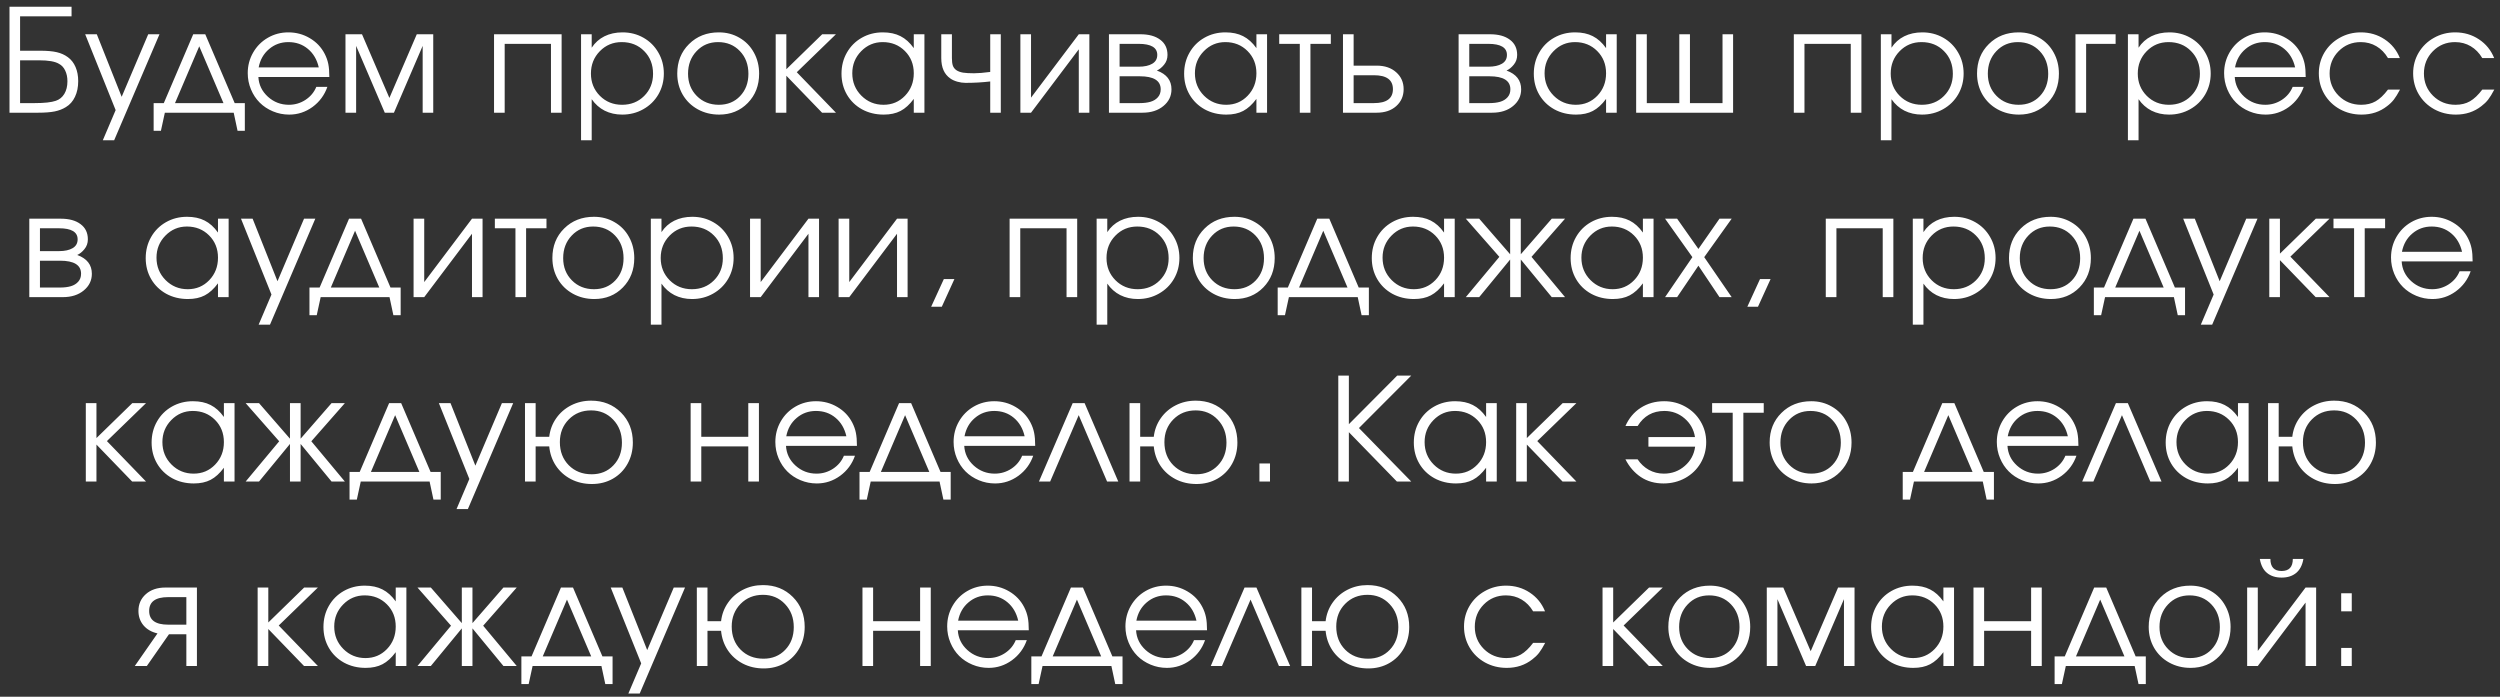 <?xml version="1.0" encoding="UTF-8"?> <svg xmlns="http://www.w3.org/2000/svg" width="244" height="68" viewBox="0 0 244 68" fill="none"><rect x="0" y="0" width="244" height="68" fill="#333333" stroke="none"/><path d="M1.96 5.887V10.063H3.388C4.327 10.063 5.013 9.988 5.446 9.838C5.801 9.719 6.079 9.494 6.28 9.161C6.48 8.828 6.581 8.418 6.581 7.931C6.581 7.534 6.508 7.186 6.362 6.885C6.221 6.584 6.018 6.365 5.754 6.229C5.38 6.001 4.737 5.887 3.826 5.887H1.96ZM1.96 1.594V4.95H3.908C4.591 4.95 5.136 4.998 5.542 5.094C5.952 5.189 6.312 5.351 6.622 5.579C6.95 5.816 7.2 6.137 7.374 6.543C7.547 6.944 7.633 7.402 7.633 7.917C7.633 8.5 7.529 9.011 7.319 9.448C7.114 9.886 6.818 10.221 6.43 10.453C6.116 10.649 5.749 10.79 5.33 10.877C4.915 10.959 4.384 11 3.737 11H0.927V0.657H6.984V1.594H1.96ZM10.036 13.687C10.036 13.687 10.453 12.707 11.287 10.747C11.287 10.747 10.296 8.279 8.313 3.344C8.313 3.344 8.692 3.344 9.448 3.344C9.448 3.344 10.257 5.379 11.875 9.448C11.875 9.448 12.739 7.413 14.466 3.344C14.466 3.344 14.833 3.344 15.566 3.344C15.566 3.344 14.092 6.791 11.143 13.687C11.143 13.687 10.774 13.687 10.036 13.687ZM22.809 11C22.809 11 20.569 11 16.089 11C16.089 11 15.962 11.588 15.706 12.764C15.706 12.764 15.469 12.764 14.995 12.764C14.995 12.764 14.995 11.864 14.995 10.063C14.995 10.063 15.326 10.063 15.987 10.063C15.987 10.063 16.944 7.824 18.858 3.344C18.858 3.344 19.25 3.344 20.034 3.344C20.034 3.344 20.991 5.584 22.905 10.063C22.905 10.063 23.235 10.063 23.896 10.063C23.896 10.063 23.896 10.963 23.896 12.764C23.896 12.764 23.659 12.764 23.185 12.764C23.185 12.764 23.06 12.176 22.809 11ZM21.811 10.063C21.811 10.063 21.022 8.215 19.446 4.52C19.446 4.52 18.657 6.368 17.08 10.063C17.08 10.063 18.657 10.063 21.811 10.063ZM32.143 7.514C32.143 7.514 29.835 7.514 25.218 7.514C25.259 8.27 25.569 8.913 26.148 9.441C26.727 9.965 27.41 10.227 28.199 10.227C28.782 10.227 29.32 10.068 29.812 9.749C30.304 9.425 30.658 9.002 30.872 8.478H31.952C31.669 9.284 31.186 9.938 30.503 10.44C29.819 10.936 29.06 11.185 28.226 11.185C27.67 11.185 27.142 11.08 26.64 10.87C26.139 10.661 25.708 10.376 25.348 10.016C24.988 9.656 24.703 9.225 24.494 8.724C24.284 8.222 24.179 7.694 24.179 7.138C24.179 6.409 24.355 5.739 24.706 5.128C25.057 4.517 25.535 4.036 26.141 3.686C26.747 3.335 27.415 3.159 28.144 3.159C28.901 3.159 29.596 3.346 30.229 3.72C30.867 4.093 31.353 4.602 31.685 5.244C31.854 5.568 31.972 5.9 32.041 6.242C32.109 6.579 32.143 7.003 32.143 7.514ZM25.246 6.577H31.111C30.938 5.816 30.585 5.215 30.051 4.772C29.523 4.33 28.887 4.109 28.144 4.109C27.42 4.109 26.791 4.337 26.258 4.793C25.724 5.244 25.387 5.839 25.246 6.577ZM33.719 11C33.719 11 33.719 8.448 33.719 3.344C33.719 3.344 34.257 3.344 35.332 3.344C35.332 3.344 36.223 5.415 38.005 9.558C38.005 9.558 38.896 7.486 40.678 3.344C40.678 3.344 41.213 3.344 42.284 3.344C42.284 3.344 42.284 5.896 42.284 11C42.284 11 41.94 11 41.252 11C41.252 11 41.252 8.826 41.252 4.479C41.252 4.479 40.318 6.652 38.449 11C38.449 11 38.151 11 37.554 11C37.554 11 36.622 8.826 34.758 4.479C34.758 4.479 34.758 6.652 34.758 11C34.758 11 34.411 11 33.719 11ZM54.814 11C54.814 11 54.468 11 53.775 11C53.775 11 53.775 8.76 53.775 4.28C53.775 4.28 52.269 4.28 49.257 4.28C49.257 4.28 49.257 6.52 49.257 11C49.257 11 48.91 11 48.218 11C48.218 11 48.218 8.448 48.218 3.344C48.218 3.344 50.416 3.344 54.814 3.344C54.814 3.344 54.814 5.896 54.814 11ZM56.711 3.344C56.711 3.344 57.057 3.344 57.75 3.344C57.75 3.344 57.75 3.781 57.75 4.656C58.069 4.169 58.484 3.797 58.994 3.542C59.509 3.287 60.097 3.159 60.758 3.159C61.51 3.159 62.194 3.335 62.809 3.686C63.424 4.036 63.907 4.52 64.258 5.135C64.613 5.745 64.791 6.427 64.791 7.179C64.791 7.922 64.613 8.601 64.258 9.216C63.903 9.826 63.413 10.307 62.788 10.658C62.168 11.009 61.483 11.185 60.731 11.185C60.097 11.185 59.525 11.057 59.015 10.802C58.509 10.542 58.087 10.168 57.75 9.681V13.687H56.711V3.344ZM60.676 4.109C59.833 4.109 59.122 4.406 58.543 4.998C57.964 5.59 57.675 6.317 57.675 7.179C57.675 8.04 57.967 8.765 58.55 9.353C59.133 9.936 59.856 10.227 60.717 10.227C61.578 10.227 62.296 9.94 62.87 9.366C63.449 8.787 63.738 8.067 63.738 7.206C63.738 6.304 63.449 5.563 62.87 4.984C62.296 4.401 61.565 4.109 60.676 4.109ZM70.161 3.159C70.903 3.159 71.573 3.335 72.17 3.686C72.772 4.032 73.241 4.513 73.579 5.128C73.92 5.743 74.091 6.431 74.091 7.192C74.091 8.341 73.722 9.293 72.984 10.05C72.246 10.806 71.314 11.185 70.188 11.185C69.418 11.185 68.721 11.011 68.096 10.665C67.472 10.319 66.982 9.84 66.626 9.229C66.275 8.619 66.1 7.935 66.1 7.179C66.1 6.017 66.483 5.057 67.249 4.301C68.014 3.54 68.985 3.159 70.161 3.159ZM70.079 4.109C69.24 4.109 68.543 4.403 67.987 4.991C67.431 5.575 67.153 6.308 67.153 7.192C67.153 8.067 67.438 8.792 68.007 9.366C68.577 9.94 69.295 10.227 70.161 10.227C71.004 10.227 71.694 9.945 72.232 9.38C72.774 8.81 73.045 8.086 73.045 7.206C73.045 6.304 72.767 5.563 72.211 4.984C71.655 4.401 70.945 4.109 70.079 4.109ZM75.708 3.344C75.708 3.344 76.054 3.344 76.747 3.344C76.747 3.344 76.747 4.481 76.747 6.755C76.747 6.755 77.914 5.618 80.247 3.344C80.247 3.344 80.694 3.344 81.587 3.344C81.587 3.344 80.313 4.579 77.766 7.049C77.766 7.049 79.039 8.366 81.587 11C81.587 11 81.136 11 80.233 11C80.233 11 79.071 9.797 76.747 7.391C76.747 7.391 76.747 8.594 76.747 11C76.747 11 76.401 11 75.708 11C75.708 11 75.708 8.448 75.708 3.344ZM90.224 3.344C90.224 3.344 90.224 5.896 90.224 11C90.224 11 89.877 11 89.185 11C89.185 11 89.185 10.551 89.185 9.653C88.779 10.2 88.349 10.592 87.893 10.829C87.442 11.066 86.892 11.185 86.245 11.185C85.466 11.185 84.762 11.014 84.133 10.672C83.509 10.325 83.019 9.849 82.663 9.243C82.308 8.632 82.13 7.949 82.13 7.192C82.13 6.436 82.305 5.75 82.656 5.135C83.007 4.52 83.49 4.036 84.106 3.686C84.721 3.335 85.407 3.159 86.163 3.159C86.833 3.159 87.407 3.282 87.886 3.528C88.369 3.77 88.802 4.16 89.185 4.697V3.344H90.224ZM86.15 4.109C85.329 4.109 84.63 4.406 84.051 4.998C83.472 5.59 83.183 6.308 83.183 7.151C83.183 8.013 83.479 8.742 84.072 9.339C84.664 9.931 85.384 10.227 86.232 10.227C87.066 10.227 87.765 9.934 88.33 9.346C88.9 8.753 89.185 8.022 89.185 7.151C89.185 6.281 88.895 5.556 88.317 4.978C87.738 4.399 87.016 4.109 86.15 4.109ZM97.678 3.344C97.678 3.344 97.678 5.896 97.678 11C97.678 11 97.334 11 96.646 11C96.646 11 96.646 9.984 96.646 7.951C95.871 8.042 95.067 8.088 94.233 8.088C93.982 8.088 93.716 8.049 93.433 7.972C93.151 7.89 92.923 7.785 92.75 7.657C92.162 7.252 91.868 6.589 91.868 5.668V3.344C91.868 3.344 92.214 3.344 92.907 3.344C92.907 3.344 92.907 4.118 92.907 5.668C92.907 5.973 92.936 6.217 92.996 6.399C93.059 6.582 93.176 6.732 93.344 6.851C93.513 6.965 93.729 7.044 93.994 7.09C94.263 7.131 94.618 7.151 95.06 7.151C95.466 7.151 95.994 7.108 96.646 7.021V3.344H97.678ZM105.29 3.344C105.29 3.344 105.634 3.344 106.322 3.344C106.322 3.344 106.322 5.896 106.322 11C106.322 11 105.978 11 105.29 11C105.29 11 105.29 8.938 105.29 4.813C105.29 4.813 103.736 6.876 100.628 11C100.628 11 100.281 11 99.589 11C99.589 11 99.589 8.448 99.589 3.344C99.589 3.344 99.935 3.344 100.628 3.344C100.628 3.344 100.628 5.406 100.628 9.53C100.628 9.53 102.182 7.468 105.29 3.344ZM109.272 7.445C109.272 7.445 109.272 8.318 109.272 10.063C109.272 10.063 109.928 10.063 111.241 10.063C111.642 10.063 111.99 10.02 112.286 9.934C112.583 9.847 112.822 9.701 113.004 9.496C113.191 9.291 113.284 9.031 113.284 8.717C113.284 7.869 112.603 7.445 111.241 7.445H109.272ZM113.948 5.36C113.948 5.729 113.836 6.048 113.613 6.317C113.394 6.586 113.159 6.775 112.908 6.885C113.861 7.231 114.337 7.842 114.337 8.717C114.337 9.373 114.073 9.918 113.544 10.351C113.02 10.784 112.341 11 111.507 11H108.233V3.344H111.302C112.122 3.344 112.767 3.521 113.237 3.877C113.711 4.228 113.948 4.722 113.948 5.36ZM112.949 5.36C112.949 4.64 112.343 4.28 111.131 4.28H109.272C109.272 4.28 109.272 5.023 109.272 6.509C109.272 6.509 109.892 6.509 111.131 6.509C111.692 6.509 112.134 6.413 112.457 6.222C112.785 6.03 112.949 5.743 112.949 5.36ZM123.665 3.344C123.665 3.344 123.665 5.896 123.665 11C123.665 11 123.318 11 122.626 11C122.626 11 122.626 10.551 122.626 9.653C122.22 10.2 121.789 10.592 121.334 10.829C120.882 11.066 120.333 11.185 119.686 11.185C118.907 11.185 118.203 11.014 117.574 10.672C116.95 10.325 116.46 9.849 116.104 9.243C115.749 8.632 115.571 7.949 115.571 7.192C115.571 6.436 115.746 5.75 116.097 5.135C116.448 4.52 116.931 4.036 117.547 3.686C118.162 3.335 118.848 3.159 119.604 3.159C120.274 3.159 120.848 3.282 121.327 3.528C121.81 3.77 122.243 4.16 122.626 4.697V3.344H123.665ZM119.59 4.109C118.77 4.109 118.071 4.406 117.492 4.998C116.913 5.59 116.624 6.308 116.624 7.151C116.624 8.013 116.92 8.742 117.512 9.339C118.105 9.931 118.825 10.227 119.673 10.227C120.506 10.227 121.206 9.934 121.771 9.346C122.341 8.753 122.626 8.022 122.626 7.151C122.626 6.281 122.336 5.556 121.757 4.978C121.179 4.399 120.456 4.109 119.59 4.109ZM129.889 4.28C129.889 4.28 129.226 4.28 127.899 4.28C127.899 4.28 127.899 6.52 127.899 11C127.899 11 127.553 11 126.86 11C126.86 11 126.86 8.76 126.86 4.28C126.86 4.28 126.19 4.28 124.851 4.28C124.851 4.28 124.851 3.968 124.851 3.344C124.851 3.344 126.53 3.344 129.889 3.344C129.889 3.344 129.889 3.656 129.889 4.28ZM132.114 7.343C132.114 7.343 132.114 8.25 132.114 10.063C132.114 10.063 132.774 10.063 134.096 10.063C135.331 10.063 135.949 9.61 135.949 8.703C135.949 7.796 135.331 7.343 134.096 7.343H132.114ZM134.363 6.406C135.156 6.406 135.791 6.623 136.27 7.056C136.753 7.484 136.995 8.033 136.995 8.703C136.995 9.373 136.753 9.924 136.27 10.357C135.791 10.786 135.156 11 134.363 11H131.075V3.344H132.114V6.406H134.363ZM143.4 7.445C143.4 7.445 143.4 8.318 143.4 10.063C143.4 10.063 144.056 10.063 145.368 10.063C145.769 10.063 146.118 10.02 146.414 9.934C146.71 9.847 146.95 9.701 147.132 9.496C147.319 9.291 147.412 9.031 147.412 8.717C147.412 7.869 146.731 7.445 145.368 7.445H143.4ZM148.075 5.36C148.075 5.729 147.964 6.048 147.74 6.317C147.522 6.586 147.287 6.775 147.036 6.885C147.989 7.231 148.465 7.842 148.465 8.717C148.465 9.373 148.201 9.918 147.672 10.351C147.148 10.784 146.469 11 145.635 11H142.36V3.344H145.43C146.25 3.344 146.895 3.521 147.364 3.877C147.838 4.228 148.075 4.722 148.075 5.36ZM147.077 5.36C147.077 4.64 146.471 4.28 145.259 4.28H143.4C143.4 4.28 143.4 5.023 143.4 6.509C143.4 6.509 144.019 6.509 145.259 6.509C145.819 6.509 146.261 6.413 146.585 6.222C146.913 6.03 147.077 5.743 147.077 5.36ZM157.792 3.344C157.792 3.344 157.792 5.896 157.792 11C157.792 11 157.446 11 156.753 11C156.753 11 156.753 10.551 156.753 9.653C156.348 10.2 155.917 10.592 155.461 10.829C155.01 11.066 154.461 11.185 153.814 11.185C153.035 11.185 152.331 11.014 151.702 10.672C151.077 10.325 150.587 9.849 150.232 9.243C149.876 8.632 149.699 7.949 149.699 7.192C149.699 6.436 149.874 5.75 150.225 5.135C150.576 4.52 151.059 4.036 151.674 3.686C152.289 3.335 152.975 3.159 153.732 3.159C154.402 3.159 154.976 3.282 155.455 3.528C155.938 3.77 156.371 4.16 156.753 4.697V3.344H157.792ZM153.718 4.109C152.898 4.109 152.198 4.406 151.62 4.998C151.041 5.59 150.751 6.308 150.751 7.151C150.751 8.013 151.048 8.742 151.64 9.339C152.233 9.931 152.953 10.227 153.8 10.227C154.634 10.227 155.334 9.934 155.899 9.346C156.469 8.753 156.753 8.022 156.753 7.151C156.753 6.281 156.464 5.556 155.885 4.978C155.306 4.399 154.584 4.109 153.718 4.109ZM169.15 11C169.15 11 165.997 11 159.689 11C159.689 11 159.689 8.448 159.689 3.344C159.689 3.344 160.036 3.344 160.728 3.344C160.728 3.344 160.728 5.584 160.728 10.063C160.728 10.063 161.786 10.063 163.9 10.063C163.9 10.063 163.9 7.824 163.9 3.344C163.9 3.344 164.247 3.344 164.939 3.344C164.939 3.344 164.939 5.584 164.939 10.063C164.939 10.063 165.999 10.063 168.118 10.063C168.118 10.063 168.118 7.824 168.118 3.344C168.118 3.344 168.462 3.344 169.15 3.344C169.15 3.344 169.15 5.896 169.15 11ZM181.673 11C181.673 11 181.327 11 180.634 11C180.634 11 180.634 8.76 180.634 4.28C180.634 4.28 179.128 4.28 176.116 4.28C176.116 4.28 176.116 6.52 176.116 11C176.116 11 175.769 11 175.077 11C175.077 11 175.077 8.448 175.077 3.344C175.077 3.344 177.276 3.344 181.673 3.344C181.673 3.344 181.673 5.896 181.673 11ZM183.57 3.344C183.57 3.344 183.917 3.344 184.609 3.344C184.609 3.344 184.609 3.781 184.609 4.656C184.928 4.169 185.343 3.797 185.853 3.542C186.368 3.287 186.956 3.159 187.617 3.159C188.369 3.159 189.053 3.335 189.668 3.686C190.283 4.036 190.766 4.52 191.117 5.135C191.473 5.745 191.65 6.427 191.65 7.179C191.65 7.922 191.473 8.601 191.117 9.216C190.762 9.826 190.272 10.307 189.647 10.658C189.028 11.009 188.342 11.185 187.59 11.185C186.956 11.185 186.384 11.057 185.874 10.802C185.368 10.542 184.946 10.168 184.609 9.681V13.687H183.57V3.344ZM187.535 4.109C186.692 4.109 185.981 4.406 185.402 4.998C184.823 5.59 184.534 6.317 184.534 7.179C184.534 8.04 184.826 8.765 185.409 9.353C185.992 9.936 186.715 10.227 187.576 10.227C188.437 10.227 189.155 9.94 189.729 9.366C190.308 8.787 190.598 8.067 190.598 7.206C190.598 6.304 190.308 5.563 189.729 4.984C189.155 4.401 188.424 4.109 187.535 4.109ZM197.02 3.159C197.763 3.159 198.433 3.335 199.03 3.686C199.631 4.032 200.101 4.513 200.438 5.128C200.78 5.743 200.95 6.431 200.95 7.192C200.95 8.341 200.581 9.293 199.843 10.05C199.105 10.806 198.173 11.185 197.047 11.185C196.277 11.185 195.58 11.011 194.955 10.665C194.331 10.319 193.841 9.84 193.486 9.229C193.135 8.619 192.959 7.935 192.959 7.179C192.959 6.017 193.342 5.057 194.108 4.301C194.873 3.54 195.844 3.159 197.02 3.159ZM196.938 4.109C196.099 4.109 195.402 4.403 194.846 4.991C194.29 5.575 194.012 6.308 194.012 7.192C194.012 8.067 194.297 8.792 194.866 9.366C195.436 9.94 196.154 10.227 197.02 10.227C197.863 10.227 198.553 9.945 199.091 9.38C199.633 8.81 199.905 8.086 199.905 7.206C199.905 6.304 199.627 5.563 199.071 4.984C198.515 4.401 197.804 4.109 196.938 4.109ZM206.484 3.344C206.484 3.344 206.484 3.656 206.484 4.28C206.484 4.28 205.525 4.28 203.606 4.28C203.606 4.28 203.606 6.52 203.606 11C203.606 11 203.26 11 202.567 11C202.567 11 202.567 8.448 202.567 3.344C202.567 3.344 203.873 3.344 206.484 3.344ZM207.684 3.344C207.684 3.344 208.03 3.344 208.723 3.344C208.723 3.344 208.723 3.781 208.723 4.656C209.042 4.169 209.456 3.797 209.967 3.542C210.482 3.287 211.07 3.159 211.73 3.159C212.482 3.159 213.166 3.335 213.781 3.686C214.396 4.036 214.88 4.52 215.23 5.135C215.586 5.745 215.764 6.427 215.764 7.179C215.764 7.922 215.586 8.601 215.23 9.216C214.875 9.826 214.385 10.307 213.761 10.658C213.141 11.009 212.455 11.185 211.703 11.185C211.07 11.185 210.498 11.057 209.987 10.802C209.481 10.542 209.06 10.168 208.723 9.681V13.687H207.684V3.344ZM211.648 4.109C210.805 4.109 210.094 4.406 209.516 4.998C208.937 5.59 208.647 6.317 208.647 7.179C208.647 8.04 208.939 8.765 209.522 9.353C210.106 9.936 210.828 10.227 211.689 10.227C212.551 10.227 213.269 9.94 213.843 9.366C214.422 8.787 214.711 8.067 214.711 7.206C214.711 6.304 214.422 5.563 213.843 4.984C213.269 4.401 212.537 4.109 211.648 4.109ZM225.036 7.514C225.036 7.514 222.728 7.514 218.112 7.514C218.153 8.27 218.463 8.913 219.041 9.441C219.62 9.965 220.304 10.227 221.092 10.227C221.675 10.227 222.213 10.068 222.705 9.749C223.198 9.425 223.551 9.002 223.765 8.478H224.845C224.562 9.284 224.079 9.938 223.396 10.44C222.712 10.936 221.953 11.185 221.119 11.185C220.563 11.185 220.035 11.08 219.534 10.87C219.032 10.661 218.602 10.376 218.242 10.016C217.881 9.656 217.597 9.225 217.387 8.724C217.177 8.222 217.073 7.694 217.073 7.138C217.073 6.409 217.248 5.739 217.599 5.128C217.95 4.517 218.428 4.036 219.034 3.686C219.641 3.335 220.308 3.159 221.037 3.159C221.794 3.159 222.489 3.346 223.122 3.72C223.76 4.093 224.246 4.602 224.578 5.244C224.747 5.568 224.866 5.9 224.934 6.242C225.002 6.579 225.036 7.003 225.036 7.514ZM218.139 6.577H224.004C223.831 5.816 223.478 5.215 222.945 4.772C222.416 4.33 221.78 4.109 221.037 4.109C220.313 4.109 219.684 4.337 219.151 4.793C218.617 5.244 218.28 5.839 218.139 6.577ZM233.065 8.744C233.065 8.744 233.457 8.744 234.241 8.744C234.022 9.159 233.822 9.485 233.639 9.722C233.457 9.954 233.238 10.166 232.983 10.357C232.281 10.909 231.45 11.185 230.488 11.185C229.713 11.185 229.007 11.009 228.369 10.658C227.731 10.303 227.23 9.817 226.865 9.202C226.5 8.582 226.318 7.899 226.318 7.151C226.318 6.418 226.498 5.745 226.858 5.135C227.223 4.524 227.719 4.043 228.348 3.692C228.977 3.337 229.668 3.159 230.42 3.159C231.286 3.159 232.058 3.385 232.737 3.836C233.421 4.287 233.917 4.898 234.227 5.668H233.065C232.769 5.167 232.393 4.782 231.937 4.513C231.481 4.244 230.971 4.109 230.406 4.109C229.554 4.109 228.834 4.406 228.246 4.998C227.662 5.59 227.371 6.317 227.371 7.179C227.371 8.031 227.667 8.753 228.259 9.346C228.856 9.934 229.586 10.227 230.447 10.227C230.994 10.227 231.466 10.114 231.862 9.886C232.263 9.658 232.664 9.277 233.065 8.744ZM242.27 8.744C242.27 8.744 242.661 8.744 243.445 8.744C243.227 9.159 243.026 9.485 242.844 9.722C242.661 9.954 242.443 10.166 242.188 10.357C241.486 10.909 240.654 11.185 239.692 11.185C238.918 11.185 238.211 11.009 237.573 10.658C236.935 10.303 236.434 9.817 236.069 9.202C235.705 8.582 235.522 7.899 235.522 7.151C235.522 6.418 235.703 5.745 236.063 5.135C236.427 4.524 236.924 4.043 237.553 3.692C238.182 3.337 238.872 3.159 239.624 3.159C240.49 3.159 241.262 3.385 241.941 3.836C242.625 4.287 243.122 4.898 243.432 5.668H242.27C241.973 5.167 241.597 4.782 241.142 4.513C240.686 4.244 240.175 4.109 239.61 4.109C238.758 4.109 238.038 4.406 237.45 4.998C236.867 5.59 236.575 6.317 236.575 7.179C236.575 8.031 236.871 8.753 237.464 9.346C238.061 9.934 238.79 10.227 239.651 10.227C240.198 10.227 240.67 10.114 241.066 9.886C241.467 9.658 241.869 9.277 242.27 8.744ZM3.899 25.445C3.899 25.445 3.899 26.318 3.899 28.064C3.899 28.064 4.556 28.064 5.868 28.064C6.269 28.064 6.618 28.02 6.914 27.934C7.21 27.847 7.449 27.701 7.632 27.496C7.819 27.291 7.912 27.031 7.912 26.717C7.912 25.869 7.231 25.445 5.868 25.445H3.899ZM8.575 23.36C8.575 23.73 8.463 24.049 8.24 24.317C8.021 24.586 7.787 24.775 7.536 24.885C8.489 25.231 8.965 25.842 8.965 26.717C8.965 27.373 8.7 27.918 8.172 28.351C7.648 28.784 6.969 29 6.135 29H2.86V21.344H5.93C6.75 21.344 7.395 21.521 7.864 21.877C8.338 22.228 8.575 22.722 8.575 23.36ZM7.577 23.36C7.577 22.64 6.971 22.28 5.759 22.28H3.899C3.899 22.28 3.899 23.023 3.899 24.509C3.899 24.509 4.519 24.509 5.759 24.509C6.319 24.509 6.761 24.413 7.085 24.222C7.413 24.03 7.577 23.743 7.577 23.36ZM22.315 21.344C22.315 21.344 22.315 23.896 22.315 29C22.315 29 21.969 29 21.276 29C21.276 29 21.276 28.551 21.276 27.653C20.87 28.2 20.44 28.592 19.984 28.829C19.533 29.066 18.984 29.185 18.337 29.185C17.557 29.185 16.853 29.014 16.224 28.672C15.6 28.326 15.11 27.849 14.755 27.243C14.399 26.633 14.221 25.949 14.221 25.192C14.221 24.436 14.397 23.75 14.748 23.135C15.099 22.52 15.582 22.037 16.197 21.686C16.812 21.335 17.498 21.159 18.255 21.159C18.924 21.159 19.499 21.282 19.977 21.528C20.46 21.77 20.893 22.16 21.276 22.697V21.344H22.315ZM18.241 22.109C17.421 22.109 16.721 22.406 16.142 22.998C15.563 23.59 15.274 24.308 15.274 25.151C15.274 26.013 15.57 26.742 16.163 27.339C16.755 27.931 17.475 28.227 18.323 28.227C19.157 28.227 19.856 27.934 20.422 27.346C20.991 26.753 21.276 26.022 21.276 25.151C21.276 24.281 20.987 23.556 20.408 22.977C19.829 22.399 19.107 22.109 18.241 22.109ZM25.244 31.686C25.244 31.686 25.661 30.707 26.495 28.747C26.495 28.747 25.504 26.279 23.521 21.344C23.521 21.344 23.9 21.344 24.656 21.344C24.656 21.344 25.465 23.379 27.083 27.448C27.083 27.448 27.947 25.413 29.674 21.344C29.674 21.344 30.041 21.344 30.774 21.344C30.774 21.344 29.3 24.791 26.352 31.686C26.352 31.686 25.982 31.686 25.244 31.686ZM38.017 29C38.017 29 35.777 29 31.297 29C31.297 29 31.17 29.588 30.914 30.764C30.914 30.764 30.677 30.764 30.203 30.764C30.203 30.764 30.203 29.864 30.203 28.064C30.203 28.064 30.534 28.064 31.195 28.064C31.195 28.064 32.152 25.824 34.066 21.344C34.066 21.344 34.458 21.344 35.242 21.344C35.242 21.344 36.199 23.584 38.113 28.064C38.113 28.064 38.443 28.064 39.104 28.064C39.104 28.064 39.104 28.963 39.104 30.764C39.104 30.764 38.867 30.764 38.393 30.764C38.393 30.764 38.268 30.176 38.017 29ZM37.019 28.064C37.019 28.064 36.23 26.215 34.654 22.52C34.654 22.52 33.865 24.367 32.288 28.064C32.288 28.064 33.865 28.064 37.019 28.064ZM46.066 21.344C46.066 21.344 46.41 21.344 47.098 21.344C47.098 21.344 47.098 23.896 47.098 29C47.098 29 46.754 29 46.066 29C46.066 29 46.066 26.938 46.066 22.814C46.066 22.814 44.512 24.876 41.404 29C41.404 29 41.058 29 40.365 29C40.365 29 40.365 26.448 40.365 21.344C40.365 21.344 40.711 21.344 41.404 21.344C41.404 21.344 41.404 23.406 41.404 27.53C41.404 27.53 42.958 25.468 46.066 21.344ZM53.336 22.28C53.336 22.28 52.673 22.28 51.347 22.28C51.347 22.28 51.347 24.52 51.347 29C51.347 29 51 29 50.308 29C50.308 29 50.308 26.76 50.308 22.28C50.308 22.28 49.638 22.28 48.298 22.28C48.298 22.28 48.298 21.968 48.298 21.344C48.298 21.344 49.977 21.344 53.336 21.344C53.336 21.344 53.336 21.656 53.336 22.28ZM57.974 21.159C58.717 21.159 59.387 21.335 59.984 21.686C60.585 22.032 61.055 22.513 61.392 23.128C61.734 23.743 61.905 24.431 61.905 25.192C61.905 26.341 61.536 27.293 60.797 28.05C60.059 28.806 59.127 29.185 58.001 29.185C57.231 29.185 56.534 29.011 55.91 28.665C55.285 28.319 54.795 27.84 54.44 27.23C54.089 26.619 53.913 25.935 53.913 25.179C53.913 24.017 54.296 23.057 55.062 22.301C55.828 21.54 56.798 21.159 57.974 21.159ZM57.892 22.109C57.053 22.109 56.356 22.403 55.8 22.991C55.244 23.575 54.966 24.308 54.966 25.192C54.966 26.067 55.251 26.792 55.821 27.366C56.39 27.94 57.108 28.227 57.974 28.227C58.817 28.227 59.508 27.945 60.045 27.38C60.588 26.81 60.859 26.086 60.859 25.206C60.859 24.304 60.581 23.563 60.025 22.984C59.469 22.401 58.758 22.109 57.892 22.109ZM63.521 21.344C63.521 21.344 63.868 21.344 64.56 21.344C64.56 21.344 64.56 21.781 64.56 22.656C64.879 22.169 65.294 21.797 65.805 21.542C66.32 21.287 66.907 21.159 67.568 21.159C68.32 21.159 69.004 21.335 69.619 21.686C70.234 22.037 70.717 22.52 71.068 23.135C71.424 23.745 71.601 24.427 71.601 25.179C71.601 25.922 71.424 26.601 71.068 27.216C70.713 27.826 70.223 28.307 69.598 28.658C68.979 29.009 68.293 29.185 67.541 29.185C66.907 29.185 66.335 29.057 65.825 28.802C65.319 28.542 64.898 28.168 64.56 27.681V31.686H63.521V21.344ZM67.486 22.109C66.643 22.109 65.932 22.406 65.353 22.998C64.775 23.59 64.485 24.317 64.485 25.179C64.485 26.04 64.777 26.765 65.36 27.352C65.944 27.936 66.666 28.227 67.527 28.227C68.388 28.227 69.106 27.94 69.68 27.366C70.259 26.787 70.549 26.067 70.549 25.206C70.549 24.304 70.259 23.563 69.68 22.984C69.106 22.401 68.375 22.109 67.486 22.109ZM78.905 21.344C78.905 21.344 79.249 21.344 79.938 21.344C79.938 21.344 79.938 23.896 79.938 29C79.938 29 79.594 29 78.905 29C78.905 29 78.905 26.938 78.905 22.814C78.905 22.814 77.351 24.876 74.243 29C74.243 29 73.897 29 73.204 29C73.204 29 73.204 26.448 73.204 21.344C73.204 21.344 73.551 21.344 74.243 21.344C74.243 21.344 74.243 23.406 74.243 27.53C74.243 27.53 75.797 25.468 78.905 21.344ZM87.549 21.344C87.549 21.344 87.893 21.344 88.582 21.344C88.582 21.344 88.582 23.896 88.582 29C88.582 29 88.237 29 87.549 29C87.549 29 87.549 26.938 87.549 22.814C87.549 22.814 85.995 24.876 82.887 29C82.887 29 82.541 29 81.848 29C81.848 29 81.848 26.448 81.848 21.344C81.848 21.344 82.195 21.344 82.887 21.344C82.887 21.344 82.887 23.406 82.887 27.53C82.887 27.53 84.441 25.468 87.549 21.344ZM90.882 29.936C90.882 29.936 91.294 29.037 92.119 27.236C92.119 27.236 92.463 27.236 93.151 27.236C93.151 27.236 92.741 28.136 91.921 29.936C91.921 29.936 91.574 29.936 90.882 29.936ZM105.134 29C105.134 29 104.788 29 104.095 29C104.095 29 104.095 26.76 104.095 22.28C104.095 22.28 102.589 22.28 99.577 22.28C99.577 22.28 99.577 24.52 99.577 29C99.577 29 99.23 29 98.538 29C98.538 29 98.538 26.448 98.538 21.344C98.538 21.344 100.737 21.344 105.134 21.344C105.134 21.344 105.134 23.896 105.134 29ZM107.031 21.344C107.031 21.344 107.378 21.344 108.07 21.344C108.07 21.344 108.07 21.781 108.07 22.656C108.389 22.169 108.804 21.797 109.314 21.542C109.829 21.287 110.417 21.159 111.078 21.159C111.83 21.159 112.514 21.335 113.129 21.686C113.744 22.037 114.227 22.52 114.578 23.135C114.934 23.745 115.111 24.427 115.111 25.179C115.111 25.922 114.934 26.601 114.578 27.216C114.223 27.826 113.733 28.307 113.108 28.658C112.489 29.009 111.803 29.185 111.051 29.185C110.417 29.185 109.845 29.057 109.335 28.802C108.829 28.542 108.408 28.168 108.07 27.681V31.686H107.031V21.344ZM110.996 22.109C110.153 22.109 109.442 22.406 108.863 22.998C108.284 23.59 107.995 24.317 107.995 25.179C107.995 26.04 108.287 26.765 108.87 27.352C109.453 27.936 110.176 28.227 111.037 28.227C111.898 28.227 112.616 27.94 113.19 27.366C113.769 26.787 114.059 26.067 114.059 25.206C114.059 24.304 113.769 23.563 113.19 22.984C112.616 22.401 111.885 22.109 110.996 22.109ZM120.481 21.159C121.224 21.159 121.894 21.335 122.491 21.686C123.092 22.032 123.562 22.513 123.899 23.128C124.241 23.743 124.411 24.431 124.411 25.192C124.411 26.341 124.042 27.293 123.304 28.05C122.566 28.806 121.634 29.185 120.508 29.185C119.738 29.185 119.041 29.011 118.416 28.665C117.792 28.319 117.302 27.84 116.947 27.23C116.596 26.619 116.42 25.935 116.42 25.179C116.42 24.017 116.803 23.057 117.569 22.301C118.334 21.54 119.305 21.159 120.481 21.159ZM120.399 22.109C119.56 22.109 118.863 22.403 118.307 22.991C117.751 23.575 117.473 24.308 117.473 25.192C117.473 26.067 117.758 26.792 118.327 27.366C118.897 27.94 119.615 28.227 120.481 28.227C121.324 28.227 122.014 27.945 122.552 27.38C123.094 26.81 123.366 26.086 123.366 25.206C123.366 24.304 123.088 23.563 122.532 22.984C121.976 22.401 121.265 22.109 120.399 22.109ZM132.515 29C132.515 29 130.275 29 125.796 29C125.796 29 125.668 29.588 125.413 30.764C125.413 30.764 125.176 30.764 124.702 30.764C124.702 30.764 124.702 29.864 124.702 28.064C124.702 28.064 125.032 28.064 125.693 28.064C125.693 28.064 126.65 25.824 128.564 21.344C128.564 21.344 128.956 21.344 129.74 21.344C129.74 21.344 130.697 23.584 132.611 28.064C132.611 28.064 132.941 28.064 133.602 28.064C133.602 28.064 133.602 28.963 133.602 30.764C133.602 30.764 133.365 30.764 132.891 30.764C132.891 30.764 132.766 30.176 132.515 29ZM131.517 28.064C131.517 28.064 130.729 26.215 129.152 22.52C129.152 22.52 128.364 24.367 126.787 28.064C126.787 28.064 128.364 28.064 131.517 28.064ZM141.98 21.344C141.98 21.344 141.98 23.896 141.98 29C141.98 29 141.633 29 140.94 29C140.94 29 140.94 28.551 140.94 27.653C140.535 28.2 140.104 28.592 139.648 28.829C139.197 29.066 138.648 29.185 138.001 29.185C137.222 29.185 136.518 29.014 135.889 28.672C135.264 28.326 134.774 27.849 134.419 27.243C134.064 26.633 133.886 25.949 133.886 25.192C133.886 24.436 134.061 23.75 134.412 23.135C134.763 22.52 135.246 22.037 135.861 21.686C136.477 21.335 137.162 21.159 137.919 21.159C138.589 21.159 139.163 21.282 139.642 21.528C140.125 21.77 140.558 22.16 140.94 22.697V21.344H141.98ZM137.905 22.109C137.085 22.109 136.385 22.406 135.807 22.998C135.228 23.59 134.939 24.308 134.939 25.151C134.939 26.013 135.235 26.742 135.827 27.339C136.42 27.931 137.14 28.227 137.987 28.227C138.821 28.227 139.521 27.934 140.086 27.346C140.656 26.753 140.94 26.022 140.94 25.151C140.94 24.281 140.651 23.556 140.072 22.977C139.494 22.399 138.771 22.109 137.905 22.109ZM147.39 21.344C147.39 21.344 147.736 21.344 148.429 21.344C148.429 21.344 148.429 22.501 148.429 24.816C148.429 24.816 149.436 23.659 151.451 21.344C151.451 21.344 151.884 21.344 152.749 21.344C152.749 21.344 151.658 22.586 149.475 25.069C149.475 25.069 150.566 26.38 152.749 29C152.749 29 152.316 29 151.451 29C151.451 29 150.443 27.776 148.429 25.329C148.429 25.329 148.429 26.553 148.429 29C148.429 29 148.083 29 147.39 29C147.39 29 147.39 27.776 147.39 25.329C147.39 25.329 146.383 26.553 144.369 29C144.369 29 143.933 29 143.063 29C143.063 29 144.154 27.69 146.337 25.069C146.337 25.069 145.246 23.828 143.063 21.344C143.063 21.344 143.498 21.344 144.369 21.344C144.369 21.344 145.376 22.501 147.39 24.816C147.39 24.816 147.39 23.659 147.39 21.344ZM161.386 21.344C161.386 21.344 161.386 23.896 161.386 29C161.386 29 161.04 29 160.347 29C160.347 29 160.347 28.551 160.347 27.653C159.942 28.2 159.511 28.592 159.055 28.829C158.604 29.066 158.055 29.185 157.408 29.185C156.629 29.185 155.925 29.014 155.296 28.672C154.671 28.326 154.181 27.849 153.826 27.243C153.47 26.633 153.293 25.949 153.293 25.192C153.293 24.436 153.468 23.75 153.819 23.135C154.17 22.52 154.653 22.037 155.268 21.686C155.884 21.335 156.569 21.159 157.326 21.159C157.996 21.159 158.57 21.282 159.049 21.528C159.532 21.77 159.965 22.16 160.347 22.697V21.344H161.386ZM157.312 22.109C156.492 22.109 155.792 22.406 155.214 22.998C154.635 23.59 154.345 24.308 154.345 25.151C154.345 26.013 154.642 26.742 155.234 27.339C155.827 27.931 156.547 28.227 157.394 28.227C158.228 28.227 158.928 27.934 159.493 27.346C160.063 26.753 160.347 26.022 160.347 25.151C160.347 24.281 160.058 23.556 159.479 22.977C158.9 22.399 158.178 22.109 157.312 22.109ZM162.511 29C162.511 29 163.4 27.699 165.177 25.097C165.177 25.097 164.288 23.846 162.511 21.344C162.511 21.344 162.903 21.344 163.687 21.344C163.687 21.344 164.379 22.328 165.765 24.297C165.765 24.297 166.451 23.312 167.822 21.344C167.822 21.344 168.219 21.344 169.012 21.344C169.012 21.344 168.119 22.595 166.332 25.097C166.332 25.097 167.225 26.398 169.012 29C169.012 29 168.615 29 167.822 29C167.822 29 167.137 27.977 165.765 25.931C165.765 25.931 165.072 26.954 163.687 29C163.687 29 163.295 29 162.511 29ZM170.54 29.936C170.54 29.936 170.952 29.037 171.777 27.236C171.777 27.236 172.121 27.236 172.809 27.236C172.809 27.236 172.399 28.136 171.579 29.936C171.579 29.936 171.232 29.936 170.54 29.936ZM184.792 29C184.792 29 184.446 29 183.753 29C183.753 29 183.753 26.76 183.753 22.28C183.753 22.28 182.247 22.28 179.235 22.28C179.235 22.28 179.235 24.52 179.235 29C179.235 29 178.888 29 178.196 29C178.196 29 178.196 26.448 178.196 21.344C178.196 21.344 180.394 21.344 184.792 21.344C184.792 21.344 184.792 23.896 184.792 29ZM186.689 21.344C186.689 21.344 187.035 21.344 187.728 21.344C187.728 21.344 187.728 21.781 187.728 22.656C188.047 22.169 188.462 21.797 188.972 21.542C189.487 21.287 190.075 21.159 190.736 21.159C191.488 21.159 192.171 21.335 192.787 21.686C193.402 22.037 193.885 22.52 194.236 23.135C194.591 23.745 194.769 24.427 194.769 25.179C194.769 25.922 194.591 26.601 194.236 27.216C193.88 27.826 193.391 28.307 192.766 28.658C192.146 29.009 191.461 29.185 190.709 29.185C190.075 29.185 189.503 29.057 188.993 28.802C188.487 28.542 188.065 28.168 187.728 27.681V31.686H186.689V21.344ZM190.654 22.109C189.811 22.109 189.1 22.406 188.521 22.998C187.942 23.59 187.653 24.317 187.653 25.179C187.653 26.04 187.945 26.765 188.528 27.352C189.111 27.936 189.834 28.227 190.695 28.227C191.556 28.227 192.274 27.94 192.848 27.366C193.427 26.787 193.716 26.067 193.716 25.206C193.716 24.304 193.427 23.563 192.848 22.984C192.274 22.401 191.543 22.109 190.654 22.109ZM200.139 21.159C200.881 21.159 201.551 21.335 202.148 21.686C202.75 22.032 203.219 22.513 203.557 23.128C203.898 23.743 204.069 24.431 204.069 25.192C204.069 26.341 203.7 27.293 202.962 28.05C202.224 28.806 201.292 29.185 200.166 29.185C199.396 29.185 198.698 29.011 198.074 28.665C197.45 28.319 196.96 27.84 196.604 27.23C196.254 26.619 196.078 25.935 196.078 25.179C196.078 24.017 196.461 23.057 197.226 22.301C197.992 21.54 198.963 21.159 200.139 21.159ZM200.057 22.109C199.218 22.109 198.521 22.403 197.965 22.991C197.409 23.575 197.131 24.308 197.131 25.192C197.131 26.067 197.416 26.792 197.985 27.366C198.555 27.94 199.273 28.227 200.139 28.227C200.982 28.227 201.672 27.945 202.21 27.38C202.752 26.81 203.023 26.086 203.023 25.206C203.023 24.304 202.745 23.563 202.189 22.984C201.633 22.401 200.922 22.109 200.057 22.109ZM212.173 29C212.173 29 209.933 29 205.453 29C205.453 29 205.326 29.588 205.071 30.764C205.071 30.764 204.834 30.764 204.36 30.764C204.36 30.764 204.36 29.864 204.36 28.064C204.36 28.064 204.69 28.064 205.351 28.064C205.351 28.064 206.308 25.824 208.222 21.344C208.222 21.344 208.614 21.344 209.398 21.344C209.398 21.344 210.355 23.584 212.269 28.064C212.269 28.064 212.599 28.064 213.26 28.064C213.26 28.064 213.26 28.963 213.26 30.764C213.26 30.764 213.023 30.764 212.549 30.764C212.549 30.764 212.424 30.176 212.173 29ZM211.175 28.064C211.175 28.064 210.387 26.215 208.81 22.52C208.81 22.52 208.021 24.367 206.445 28.064C206.445 28.064 208.021 28.064 211.175 28.064ZM214.801 31.686C214.801 31.686 215.218 30.707 216.052 28.747C216.052 28.747 215.061 26.279 213.079 21.344C213.079 21.344 213.457 21.344 214.214 21.344C214.214 21.344 215.022 23.379 216.64 27.448C216.64 27.448 217.504 25.413 219.231 21.344C219.231 21.344 219.598 21.344 220.332 21.344C220.332 21.344 218.857 24.791 215.909 31.686C215.909 31.686 215.54 31.686 214.801 31.686ZM221.483 21.344C221.483 21.344 221.83 21.344 222.522 21.344C222.522 21.344 222.522 22.481 222.522 24.755C222.522 24.755 223.689 23.618 226.022 21.344C226.022 21.344 226.469 21.344 227.362 21.344C227.362 21.344 226.089 22.579 223.541 25.049C223.541 25.049 224.815 26.366 227.362 29C227.362 29 226.911 29 226.009 29C226.009 29 224.847 27.797 222.522 25.391C222.522 25.391 222.522 26.594 222.522 29C222.522 29 222.176 29 221.483 29C221.483 29 221.483 26.448 221.483 21.344ZM232.786 22.28C232.786 22.28 232.123 22.28 230.797 22.28C230.797 22.28 230.797 24.52 230.797 29C230.797 29 230.451 29 229.758 29C229.758 29 229.758 26.76 229.758 22.28C229.758 22.28 229.088 22.28 227.748 22.28C227.748 22.28 227.748 21.968 227.748 21.344C227.748 21.344 229.428 21.344 232.786 21.344C232.786 21.344 232.786 21.656 232.786 22.28ZM241.328 25.514C241.328 25.514 239.02 25.514 234.403 25.514C234.444 26.27 234.754 26.913 235.333 27.441C235.912 27.965 236.595 28.227 237.384 28.227C237.967 28.227 238.505 28.068 238.997 27.749C239.489 27.425 239.842 27.002 240.056 26.477H241.136C240.854 27.284 240.371 27.938 239.687 28.439C239.004 28.936 238.245 29.185 237.411 29.185C236.855 29.185 236.326 29.08 235.825 28.87C235.324 28.66 234.893 28.376 234.533 28.016C234.173 27.656 233.888 27.225 233.678 26.724C233.469 26.222 233.364 25.694 233.364 25.138C233.364 24.409 233.539 23.739 233.89 23.128C234.241 22.517 234.72 22.037 235.326 21.686C235.932 21.335 236.6 21.159 237.329 21.159C238.085 21.159 238.78 21.346 239.414 21.72C240.052 22.093 240.537 22.602 240.87 23.244C241.038 23.568 241.157 23.9 241.225 24.242C241.294 24.579 241.328 25.003 241.328 25.514ZM234.43 24.577H240.296C240.122 23.816 239.769 23.215 239.236 22.773C238.707 22.33 238.072 22.109 237.329 22.109C236.604 22.109 235.975 22.337 235.442 22.793C234.909 23.244 234.572 23.839 234.43 24.577ZM8.375 39.344C8.375 39.344 8.721 39.344 9.414 39.344C9.414 39.344 9.414 40.481 9.414 42.755C9.414 42.755 10.581 41.618 12.914 39.344C12.914 39.344 13.361 39.344 14.254 39.344C14.254 39.344 12.98 40.579 10.433 43.049C10.433 43.049 11.706 44.366 14.254 47C14.254 47 13.803 47 12.9 47C12.9 47 11.738 45.797 9.414 43.391C9.414 43.391 9.414 44.594 9.414 47C9.414 47 9.068 47 8.375 47C8.375 47 8.375 44.448 8.375 39.344ZM22.891 39.344C22.891 39.344 22.891 41.896 22.891 47C22.891 47 22.545 47 21.852 47C21.852 47 21.852 46.551 21.852 45.653C21.446 46.2 21.016 46.592 20.56 46.829C20.109 47.066 19.56 47.185 18.912 47.185C18.133 47.185 17.429 47.014 16.8 46.672C16.176 46.325 15.686 45.849 15.33 45.243C14.975 44.633 14.797 43.949 14.797 43.192C14.797 42.436 14.973 41.75 15.324 41.135C15.675 40.52 16.157 40.036 16.773 39.685C17.388 39.335 18.074 39.159 18.83 39.159C19.5 39.159 20.075 39.282 20.553 39.528C21.036 39.77 21.469 40.16 21.852 40.697V39.344H22.891ZM18.817 40.109C17.996 40.109 17.297 40.406 16.718 40.998C16.139 41.59 15.85 42.308 15.85 43.151C15.85 44.013 16.146 44.742 16.739 45.339C17.331 45.931 18.051 46.227 18.899 46.227C19.733 46.227 20.432 45.934 20.997 45.346C21.567 44.753 21.852 44.022 21.852 43.151C21.852 42.281 21.562 41.556 20.984 40.977C20.405 40.399 19.683 40.109 18.817 40.109ZM28.301 39.344C28.301 39.344 28.648 39.344 29.34 39.344C29.34 39.344 29.34 40.501 29.34 42.816C29.34 42.816 30.348 41.659 32.362 39.344C32.362 39.344 32.795 39.344 33.661 39.344C33.661 39.344 32.569 40.586 30.386 43.069C30.386 43.069 31.478 44.38 33.661 47C33.661 47 33.228 47 32.362 47C32.362 47 31.355 45.776 29.34 43.329C29.34 43.329 29.34 44.553 29.34 47C29.34 47 28.994 47 28.301 47C28.301 47 28.301 45.776 28.301 43.329C28.301 43.329 27.294 44.553 25.28 47C25.28 47 24.845 47 23.974 47C23.974 47 25.066 45.69 27.249 43.069C27.249 43.069 26.157 41.828 23.974 39.344C23.974 39.344 24.41 39.344 25.28 39.344C25.28 39.344 26.287 40.501 28.301 42.816C28.301 42.816 28.301 41.659 28.301 39.344ZM41.929 47C41.929 47 39.689 47 35.209 47C35.209 47 35.081 47.588 34.826 48.764C34.826 48.764 34.589 48.764 34.115 48.764C34.115 48.764 34.115 47.864 34.115 46.063C34.115 46.063 34.446 46.063 35.106 46.063C35.106 46.063 36.063 43.824 37.978 39.344C37.978 39.344 38.37 39.344 39.153 39.344C39.153 39.344 40.11 41.584 42.025 46.063C42.025 46.063 42.355 46.063 43.016 46.063C43.016 46.063 43.016 46.964 43.016 48.764C43.016 48.764 42.779 48.764 42.305 48.764C42.305 48.764 42.179 48.176 41.929 47ZM40.931 46.063C40.931 46.063 40.142 44.215 38.566 40.52C38.566 40.52 37.777 42.367 36.2 46.063C36.2 46.063 37.777 46.063 40.931 46.063ZM44.557 49.687C44.557 49.687 44.974 48.707 45.808 46.747C45.808 46.747 44.817 44.279 42.834 39.344C42.834 39.344 43.213 39.344 43.969 39.344C43.969 39.344 44.778 41.379 46.396 45.448C46.396 45.448 47.26 43.413 48.987 39.344C48.987 39.344 49.354 39.344 50.087 39.344C50.087 39.344 48.613 42.791 45.664 49.687C45.664 49.687 45.295 49.687 44.557 49.687ZM57.692 40.055C56.817 40.055 56.09 40.349 55.511 40.937C54.933 41.524 54.643 42.263 54.643 43.151C54.643 44.067 54.933 44.819 55.511 45.407C56.095 45.995 56.84 46.289 57.747 46.289C58.608 46.289 59.315 46 59.866 45.421C60.422 44.842 60.7 44.104 60.7 43.206C60.7 42.304 60.415 41.554 59.846 40.957C59.276 40.355 58.558 40.055 57.692 40.055ZM57.692 39.105C58.868 39.105 59.841 39.492 60.611 40.267C61.381 41.037 61.766 42.012 61.766 43.192C61.766 43.958 61.593 44.651 61.247 45.27C60.905 45.886 60.429 46.369 59.818 46.72C59.212 47.066 58.531 47.239 57.774 47.239C57.022 47.239 56.341 47.082 55.73 46.768C55.12 46.449 54.63 46.013 54.261 45.462C53.891 44.906 53.673 44.275 53.604 43.568H52.278V47H51.239V39.344H52.278V42.632H53.604C53.682 41.962 53.907 41.36 54.281 40.827C54.655 40.289 55.14 39.868 55.737 39.562C56.334 39.257 56.986 39.105 57.692 39.105ZM74.071 47C74.071 47 73.724 47 73.032 47C73.032 47 73.032 45.856 73.032 43.568C73.032 43.568 71.503 43.568 68.445 43.568C68.445 43.568 68.445 44.712 68.445 47C68.445 47 68.099 47 67.406 47C67.406 47 67.406 44.448 67.406 39.344C67.406 39.344 67.752 39.344 68.445 39.344C68.445 39.344 68.445 40.44 68.445 42.632C68.445 42.632 69.974 42.632 73.032 42.632C73.032 42.632 73.032 41.536 73.032 39.344C73.032 39.344 73.378 39.344 74.071 39.344C74.071 39.344 74.071 41.896 74.071 47ZM83.638 43.514C83.638 43.514 81.329 43.514 76.713 43.514C76.754 44.27 77.064 44.913 77.642 45.441C78.221 45.965 78.905 46.227 79.693 46.227C80.276 46.227 80.814 46.068 81.306 45.749C81.799 45.425 82.152 45.002 82.366 44.477H83.446C83.164 45.284 82.68 45.938 81.997 46.44C81.313 46.936 80.555 47.185 79.721 47.185C79.165 47.185 78.636 47.08 78.135 46.87C77.633 46.66 77.203 46.376 76.843 46.016C76.483 45.656 76.198 45.225 75.988 44.724C75.778 44.222 75.674 43.694 75.674 43.138C75.674 42.408 75.849 41.739 76.2 41.128C76.551 40.517 77.029 40.036 77.636 39.685C78.242 39.335 78.909 39.159 79.638 39.159C80.395 39.159 81.09 39.346 81.724 39.72C82.362 40.093 82.847 40.602 83.18 41.244C83.348 41.568 83.467 41.9 83.535 42.242C83.603 42.579 83.638 43.003 83.638 43.514ZM76.74 42.577H82.605C82.432 41.816 82.079 41.215 81.546 40.773C81.017 40.33 80.381 40.109 79.638 40.109C78.914 40.109 78.285 40.337 77.752 40.793C77.219 41.244 76.881 41.839 76.74 42.577ZM91.7 47C91.7 47 89.46 47 84.981 47C84.981 47 84.853 47.588 84.598 48.764C84.598 48.764 84.361 48.764 83.887 48.764C83.887 48.764 83.887 47.864 83.887 46.063C83.887 46.063 84.217 46.063 84.878 46.063C84.878 46.063 85.835 43.824 87.749 39.344C87.749 39.344 88.141 39.344 88.925 39.344C88.925 39.344 89.882 41.584 91.796 46.063C91.796 46.063 92.126 46.063 92.787 46.063C92.787 46.063 92.787 46.964 92.787 48.764C92.787 48.764 92.55 48.764 92.076 48.764C92.076 48.764 91.951 48.176 91.7 47ZM90.702 46.063C90.702 46.063 89.914 44.215 88.337 40.52C88.337 40.52 87.549 42.367 85.972 46.063C85.972 46.063 87.549 46.063 90.702 46.063ZM101.035 43.514C101.035 43.514 98.727 43.514 94.11 43.514C94.151 44.27 94.461 44.913 95.04 45.441C95.618 45.965 96.302 46.227 97.09 46.227C97.674 46.227 98.212 46.068 98.704 45.749C99.196 45.425 99.549 45.002 99.763 44.477H100.843C100.561 45.284 100.078 45.938 99.394 46.44C98.71 46.936 97.952 47.185 97.118 47.185C96.562 47.185 96.033 47.08 95.532 46.87C95.031 46.66 94.6 46.376 94.24 46.016C93.88 45.656 93.595 45.225 93.385 44.724C93.176 44.222 93.071 43.694 93.071 43.138C93.071 42.408 93.246 41.739 93.597 41.128C93.948 40.517 94.427 40.036 95.033 39.685C95.639 39.335 96.306 39.159 97.036 39.159C97.792 39.159 98.487 39.346 99.121 39.72C99.759 40.093 100.244 40.602 100.577 41.244C100.745 41.568 100.864 41.9 100.932 42.242C101.001 42.579 101.035 43.003 101.035 43.514ZM94.137 42.577H100.003C99.829 41.816 99.476 41.215 98.943 40.773C98.414 40.33 97.778 40.109 97.036 40.109C96.311 40.109 95.682 40.337 95.149 40.793C94.616 41.244 94.278 41.839 94.137 42.577ZM109.145 47C109.145 47 108.781 47 108.052 47C108.052 47 107.129 44.84 105.283 40.52C105.283 40.52 104.353 42.68 102.494 47C102.494 47 102.129 47 101.4 47C101.4 47 102.499 44.448 104.695 39.344C104.695 39.344 105.083 39.344 105.857 39.344C105.857 39.344 106.953 41.896 109.145 47ZM116.696 40.055C115.821 40.055 115.094 40.349 114.515 40.937C113.936 41.524 113.647 42.263 113.647 43.151C113.647 44.067 113.936 44.819 114.515 45.407C115.098 45.995 115.843 46.289 116.75 46.289C117.612 46.289 118.318 46 118.869 45.421C119.425 44.842 119.703 44.104 119.703 43.206C119.703 42.304 119.419 41.554 118.849 40.957C118.279 40.355 117.561 40.055 116.696 40.055ZM116.696 39.105C117.871 39.105 118.844 39.492 119.615 40.267C120.385 41.037 120.77 42.012 120.77 43.192C120.77 43.958 120.597 44.651 120.25 45.27C119.908 45.886 119.432 46.369 118.822 46.72C118.215 47.066 117.534 47.239 116.778 47.239C116.026 47.239 115.344 47.082 114.734 46.768C114.123 46.449 113.633 46.013 113.264 45.462C112.895 44.906 112.676 44.275 112.608 43.568H111.282V47H110.242V39.344H111.282V42.632H112.608C112.685 41.962 112.911 41.36 113.284 40.827C113.658 40.289 114.144 39.868 114.741 39.562C115.338 39.257 115.989 39.105 116.696 39.105ZM122.92 47C122.92 47 122.92 46.412 122.92 45.236C122.92 45.236 123.264 45.236 123.952 45.236C123.952 45.236 123.952 45.824 123.952 47C123.952 47 123.608 47 122.92 47ZM136.338 47C136.338 47 134.775 45.394 131.649 42.181C131.649 42.181 131.649 43.787 131.649 47C131.649 47 131.305 47 130.617 47C130.617 47 130.617 43.552 130.617 36.657C130.617 36.657 130.961 36.657 131.649 36.657C131.649 36.657 131.649 38.239 131.649 41.401C131.649 41.401 133.221 39.82 136.366 36.657C136.366 36.657 136.824 36.657 137.74 36.657C137.74 36.657 136.037 38.364 132.633 41.777C132.633 41.777 134.335 43.518 137.74 47C137.74 47 137.272 47 136.338 47ZM146.083 39.344C146.083 39.344 146.083 41.896 146.083 47C146.083 47 145.736 47 145.044 47C145.044 47 145.044 46.551 145.044 45.653C144.638 46.2 144.207 46.592 143.752 46.829C143.301 47.066 142.751 47.185 142.104 47.185C141.325 47.185 140.621 47.014 139.992 46.672C139.368 46.325 138.878 45.849 138.522 45.243C138.167 44.633 137.989 43.949 137.989 43.192C137.989 42.436 138.164 41.75 138.515 41.135C138.866 40.52 139.349 40.036 139.965 39.685C140.58 39.335 141.266 39.159 142.022 39.159C142.692 39.159 143.266 39.282 143.745 39.528C144.228 39.77 144.661 40.16 145.044 40.697V39.344H146.083ZM142.009 40.109C141.188 40.109 140.489 40.406 139.91 40.998C139.331 41.59 139.042 42.308 139.042 43.151C139.042 44.013 139.338 44.742 139.93 45.339C140.523 45.931 141.243 46.227 142.091 46.227C142.925 46.227 143.624 45.934 144.189 45.346C144.759 44.753 145.044 44.022 145.044 43.151C145.044 42.281 144.754 41.556 144.176 40.977C143.597 40.399 142.874 40.109 142.009 40.109ZM147.98 39.344C147.98 39.344 148.326 39.344 149.019 39.344C149.019 39.344 149.019 40.481 149.019 42.755C149.019 42.755 150.185 41.618 152.519 39.344C152.519 39.344 152.965 39.344 153.858 39.344C153.858 39.344 152.585 40.579 150.037 43.049C150.037 43.049 151.311 44.366 153.858 47C153.858 47 153.407 47 152.505 47C152.505 47 151.343 45.797 149.019 43.391C149.019 43.391 149.019 44.594 149.019 47C149.019 47 148.672 47 147.98 47C147.98 47 147.98 44.448 147.98 39.344ZM159.833 44.833C160.12 45.266 160.485 45.608 160.927 45.858C161.373 46.105 161.863 46.227 162.396 46.227C163.18 46.227 163.859 45.977 164.433 45.476C165.008 44.974 165.345 44.348 165.445 43.596H160.886V42.659C160.886 42.659 162.401 42.659 165.431 42.659C165.313 41.921 164.973 41.312 164.413 40.834C163.852 40.351 163.194 40.109 162.437 40.109C161.307 40.109 160.439 40.599 159.833 41.579H158.643C158.976 40.823 159.473 40.23 160.134 39.802C160.799 39.373 161.562 39.159 162.424 39.159C163.176 39.159 163.866 39.337 164.495 39.692C165.124 40.043 165.618 40.524 165.978 41.135C166.343 41.745 166.525 42.418 166.525 43.151C166.525 43.899 166.343 44.582 165.978 45.202C165.614 45.817 165.112 46.303 164.474 46.658C163.836 47.009 163.13 47.185 162.355 47.185C161.508 47.185 160.769 46.975 160.14 46.556C159.516 46.136 159.017 45.562 158.643 44.833H159.833ZM172.141 40.28C172.141 40.28 171.478 40.28 170.152 40.28C170.152 40.28 170.152 42.52 170.152 47C170.152 47 169.805 47 169.112 47C169.112 47 169.112 44.76 169.112 40.28C169.112 40.28 168.443 40.28 167.103 40.28C167.103 40.28 167.103 39.968 167.103 39.344C167.103 39.344 168.782 39.344 172.141 39.344C172.141 39.344 172.141 39.656 172.141 40.28ZM176.779 39.159C177.522 39.159 178.192 39.335 178.789 39.685C179.39 40.032 179.86 40.513 180.197 41.128C180.539 41.743 180.71 42.431 180.71 43.192C180.71 44.341 180.34 45.293 179.602 46.05C178.864 46.806 177.932 47.185 176.806 47.185C176.036 47.185 175.339 47.011 174.714 46.665C174.09 46.319 173.6 45.84 173.245 45.23C172.894 44.619 172.718 43.935 172.718 43.179C172.718 42.017 173.101 41.057 173.867 40.301C174.632 39.54 175.603 39.159 176.779 39.159ZM176.697 40.109C175.858 40.109 175.161 40.403 174.605 40.991C174.049 41.575 173.771 42.308 173.771 43.192C173.771 44.067 174.056 44.792 174.626 45.366C175.195 45.94 175.913 46.227 176.779 46.227C177.622 46.227 178.312 45.945 178.85 45.38C179.392 44.81 179.664 44.086 179.664 43.206C179.664 42.304 179.386 41.563 178.83 40.984C178.274 40.401 177.563 40.109 176.697 40.109ZM193.52 47C193.52 47 191.28 47 186.8 47C186.8 47 186.672 47.588 186.417 48.764C186.417 48.764 186.18 48.764 185.706 48.764C185.706 48.764 185.706 47.864 185.706 46.063C185.706 46.063 186.037 46.063 186.698 46.063C186.698 46.063 187.655 43.824 189.569 39.344C189.569 39.344 189.961 39.344 190.744 39.344C190.744 39.344 191.701 41.584 193.615 46.063C193.615 46.063 193.946 46.063 194.607 46.063C194.607 46.063 194.607 46.964 194.607 48.764C194.607 48.764 194.37 48.764 193.896 48.764C193.896 48.764 193.77 48.176 193.52 47ZM192.522 46.063C192.522 46.063 191.733 44.215 190.156 40.52C190.156 40.52 189.368 42.367 187.791 46.063C187.791 46.063 189.368 46.063 192.522 46.063ZM202.854 43.514C202.854 43.514 200.546 43.514 195.929 43.514C195.97 44.27 196.28 44.913 196.859 45.441C197.438 45.965 198.121 46.227 198.91 46.227C199.493 46.227 200.031 46.068 200.523 45.749C201.015 45.425 201.368 45.002 201.583 44.477H202.663C202.38 45.284 201.897 45.938 201.213 46.44C200.53 46.936 199.771 47.185 198.937 47.185C198.381 47.185 197.852 47.08 197.351 46.87C196.85 46.66 196.419 46.376 196.059 46.016C195.699 45.656 195.414 45.225 195.205 44.724C194.995 44.222 194.89 43.694 194.89 43.138C194.89 42.408 195.066 41.739 195.417 41.128C195.768 40.517 196.246 40.036 196.852 39.685C197.458 39.335 198.126 39.159 198.855 39.159C199.612 39.159 200.307 39.346 200.94 39.72C201.578 40.093 202.063 40.602 202.396 41.244C202.565 41.568 202.683 41.9 202.752 42.242C202.82 42.579 202.854 43.003 202.854 43.514ZM195.957 42.577H201.822C201.649 41.816 201.296 41.215 200.762 40.773C200.234 40.33 199.598 40.109 198.855 40.109C198.13 40.109 197.502 40.337 196.968 40.793C196.435 41.244 196.098 41.839 195.957 42.577ZM210.965 47C210.965 47 210.6 47 209.871 47C209.871 47 208.948 44.84 207.103 40.52C207.103 40.52 206.173 42.68 204.313 47C204.313 47 203.949 47 203.22 47C203.22 47 204.318 44.448 206.515 39.344C206.515 39.344 206.902 39.344 207.677 39.344C207.677 39.344 208.773 41.896 210.965 47ZM219.465 39.344C219.465 39.344 219.465 41.896 219.465 47C219.465 47 219.119 47 218.426 47C218.426 47 218.426 46.551 218.426 45.653C218.02 46.2 217.59 46.592 217.134 46.829C216.683 47.066 216.134 47.185 215.487 47.185C214.707 47.185 214.003 47.014 213.374 46.672C212.75 46.325 212.26 45.849 211.905 45.243C211.549 44.633 211.371 43.949 211.371 43.192C211.371 42.436 211.547 41.75 211.898 41.135C212.249 40.52 212.732 40.036 213.347 39.685C213.962 39.335 214.648 39.159 215.405 39.159C216.075 39.159 216.649 39.282 217.127 39.528C217.61 39.77 218.043 40.16 218.426 40.697V39.344H219.465ZM215.391 40.109C214.571 40.109 213.871 40.406 213.292 40.998C212.714 41.59 212.424 42.308 212.424 43.151C212.424 44.013 212.72 44.742 213.313 45.339C213.905 45.931 214.625 46.227 215.473 46.227C216.307 46.227 217.006 45.934 217.572 45.346C218.141 44.753 218.426 44.022 218.426 43.151C218.426 42.281 218.137 41.556 217.558 40.977C216.979 40.399 216.257 40.109 215.391 40.109ZM227.815 40.055C226.94 40.055 226.213 40.349 225.634 40.937C225.056 41.524 224.766 42.263 224.766 43.151C224.766 44.067 225.056 44.819 225.634 45.407C226.218 45.995 226.963 46.289 227.87 46.289C228.731 46.289 229.438 46 229.989 45.421C230.545 44.842 230.823 44.104 230.823 43.206C230.823 42.304 230.538 41.554 229.968 40.957C229.399 40.355 228.681 40.055 227.815 40.055ZM227.815 39.105C228.991 39.105 229.964 39.492 230.734 40.267C231.504 41.037 231.889 42.012 231.889 43.192C231.889 43.958 231.716 44.651 231.37 45.27C231.028 45.886 230.552 46.369 229.941 46.72C229.335 47.066 228.654 47.239 227.897 47.239C227.145 47.239 226.464 47.082 225.853 46.768C225.243 46.449 224.753 46.013 224.383 45.462C224.014 44.906 223.796 44.275 223.727 43.568H222.401V47H221.362V39.344H222.401V42.632H223.727C223.805 41.962 224.03 41.36 224.404 40.827C224.778 40.289 225.263 39.868 225.86 39.562C226.457 39.257 227.109 39.105 227.815 39.105ZM18.188 60.967C18.188 60.967 18.188 60.071 18.188 58.28C18.188 58.28 17.595 58.28 16.41 58.28C15.175 58.28 14.558 58.729 14.558 59.627C14.558 60.52 15.175 60.967 16.41 60.967C16.41 60.967 17.003 60.967 18.188 60.967ZM16.492 61.903C16.492 61.903 15.772 62.935 14.332 65C14.332 65 13.94 65 13.157 65C13.157 65 13.895 63.94 15.371 61.821C14.793 61.689 14.337 61.427 14.004 61.035C13.676 60.639 13.512 60.169 13.512 59.627C13.512 58.966 13.751 58.422 14.23 57.993C14.713 57.56 15.351 57.344 16.144 57.344H19.22V65C19.22 65 18.876 65 18.188 65C18.188 65 18.188 63.968 18.188 61.903C18.188 61.903 17.623 61.903 16.492 61.903ZM25.146 57.344C25.146 57.344 25.493 57.344 26.186 57.344C26.186 57.344 26.186 58.481 26.186 60.755C26.186 60.755 27.352 59.618 29.686 57.344C29.686 57.344 30.132 57.344 31.025 57.344C31.025 57.344 29.752 58.579 27.204 61.049C27.204 61.049 28.478 62.366 31.025 65C31.025 65 30.574 65 29.672 65C29.672 65 28.51 63.797 26.186 61.391C26.186 61.391 26.186 62.594 26.186 65C26.186 65 25.839 65 25.146 65C25.146 65 25.146 62.448 25.146 57.344ZM39.663 57.344C39.663 57.344 39.663 59.896 39.663 65C39.663 65 39.316 65 38.623 65C38.623 65 38.623 64.551 38.623 63.653C38.218 64.2 37.787 64.592 37.331 64.829C36.88 65.066 36.331 65.185 35.684 65.185C34.905 65.185 34.201 65.014 33.572 64.672C32.947 64.326 32.457 63.849 32.102 63.243C31.747 62.633 31.569 61.949 31.569 61.192C31.569 60.436 31.744 59.75 32.095 59.135C32.446 58.52 32.929 58.036 33.544 57.685C34.16 57.335 34.845 57.159 35.602 57.159C36.272 57.159 36.846 57.282 37.325 57.528C37.808 57.77 38.241 58.16 38.623 58.697V57.344H39.663ZM35.588 58.109C34.768 58.109 34.068 58.406 33.49 58.998C32.911 59.59 32.621 60.308 32.621 61.151C32.621 62.013 32.918 62.742 33.51 63.339C34.103 63.931 34.823 64.228 35.67 64.228C36.504 64.228 37.204 63.934 37.769 63.346C38.339 62.753 38.623 62.022 38.623 61.151C38.623 60.281 38.334 59.556 37.755 58.977C37.176 58.399 36.454 58.109 35.588 58.109ZM45.073 57.344C45.073 57.344 45.419 57.344 46.112 57.344C46.112 57.344 46.112 58.501 46.112 60.816C46.112 60.816 47.119 59.659 49.134 57.344C49.134 57.344 49.566 57.344 50.432 57.344C50.432 57.344 49.341 58.586 47.158 61.069C47.158 61.069 48.249 62.38 50.432 65C50.432 65 49.999 65 49.134 65C49.134 65 48.126 63.776 46.112 61.329C46.112 61.329 46.112 62.553 46.112 65C46.112 65 45.766 65 45.073 65C45.073 65 45.073 63.776 45.073 61.329C45.073 61.329 44.066 62.553 42.051 65C42.051 65 41.616 65 40.746 65C40.746 65 41.837 63.69 44.02 61.069C44.02 61.069 42.929 59.828 40.746 57.344C40.746 57.344 41.181 57.344 42.051 57.344C42.051 57.344 43.059 58.501 45.073 60.816C45.073 60.816 45.073 59.659 45.073 57.344ZM58.7 65C58.7 65 56.46 65 51.981 65C51.981 65 51.853 65.588 51.598 66.764C51.598 66.764 51.361 66.764 50.887 66.764C50.887 66.764 50.887 65.864 50.887 64.064C50.887 64.064 51.217 64.064 51.878 64.064C51.878 64.064 52.835 61.824 54.749 57.344C54.749 57.344 55.141 57.344 55.925 57.344C55.925 57.344 56.882 59.584 58.796 64.064C58.796 64.064 59.126 64.064 59.787 64.064C59.787 64.064 59.787 64.963 59.787 66.764C59.787 66.764 59.55 66.764 59.076 66.764C59.076 66.764 58.951 66.176 58.7 65ZM57.702 64.064C57.702 64.064 56.914 62.215 55.337 58.52C55.337 58.52 54.549 60.367 52.972 64.064C52.972 64.064 54.549 64.064 57.702 64.064ZM61.329 67.686C61.329 67.686 61.746 66.707 62.58 64.747C62.58 64.747 61.588 62.279 59.606 57.344C59.606 57.344 59.984 57.344 60.741 57.344C60.741 57.344 61.55 59.379 63.167 63.448C63.167 63.448 64.031 61.413 65.758 57.344C65.758 57.344 66.125 57.344 66.859 57.344C66.859 57.344 65.385 60.791 62.436 67.686C62.436 67.686 62.067 67.686 61.329 67.686ZM74.464 58.055C73.589 58.055 72.862 58.349 72.283 58.937C71.704 59.524 71.415 60.263 71.415 61.151C71.415 62.067 71.704 62.819 72.283 63.407C72.866 63.995 73.612 64.289 74.518 64.289C75.38 64.289 76.086 64 76.638 63.421C77.194 62.842 77.472 62.104 77.472 61.206C77.472 60.304 77.187 59.554 76.617 58.957C76.047 58.355 75.33 58.055 74.464 58.055ZM74.464 57.105C75.639 57.105 76.612 57.492 77.383 58.267C78.153 59.037 78.538 60.012 78.538 61.192C78.538 61.958 78.365 62.651 78.018 63.27C77.677 63.886 77.2 64.369 76.59 64.72C75.984 65.066 75.302 65.239 74.546 65.239C73.794 65.239 73.112 65.082 72.502 64.768C71.891 64.449 71.401 64.013 71.032 63.462C70.663 62.906 70.444 62.275 70.376 61.568H69.05V65H68.011V57.344H69.05V60.632H70.376C70.453 59.962 70.679 59.36 71.053 58.827C71.426 58.289 71.912 57.868 72.509 57.562C73.106 57.257 73.757 57.105 74.464 57.105ZM90.842 65C90.842 65 90.496 65 89.803 65C89.803 65 89.803 63.856 89.803 61.568C89.803 61.568 88.274 61.568 85.216 61.568C85.216 61.568 85.216 62.712 85.216 65C85.216 65 84.87 65 84.177 65C84.177 65 84.177 62.448 84.177 57.344C84.177 57.344 84.524 57.344 85.216 57.344C85.216 57.344 85.216 58.44 85.216 60.632C85.216 60.632 86.745 60.632 89.803 60.632C89.803 60.632 89.803 59.536 89.803 57.344C89.803 57.344 90.15 57.344 90.842 57.344C90.842 57.344 90.842 59.896 90.842 65ZM100.409 61.514C100.409 61.514 98.101 61.514 93.484 61.514C93.525 62.27 93.835 62.913 94.414 63.441C94.993 63.965 95.676 64.228 96.465 64.228C97.048 64.228 97.586 64.068 98.078 63.749C98.57 63.425 98.923 63.002 99.138 62.477H100.218C99.935 63.284 99.452 63.938 98.769 64.439C98.085 64.936 97.326 65.185 96.492 65.185C95.936 65.185 95.407 65.08 94.906 64.87C94.405 64.66 93.974 64.376 93.614 64.016C93.254 63.656 92.969 63.225 92.76 62.724C92.55 62.222 92.445 61.694 92.445 61.138C92.445 60.408 92.621 59.739 92.972 59.128C93.323 58.517 93.801 58.036 94.407 57.685C95.013 57.335 95.681 57.159 96.41 57.159C97.167 57.159 97.862 57.346 98.495 57.72C99.133 58.093 99.618 58.602 99.951 59.244C100.12 59.568 100.238 59.9 100.307 60.242C100.375 60.579 100.409 61.003 100.409 61.514ZM93.512 60.577H99.377C99.204 59.816 98.85 59.215 98.317 58.773C97.789 58.33 97.153 58.109 96.41 58.109C95.686 58.109 95.057 58.337 94.523 58.793C93.99 59.244 93.653 59.839 93.512 60.577ZM108.472 65C108.472 65 106.232 65 101.752 65C101.752 65 101.625 65.588 101.369 66.764C101.369 66.764 101.132 66.764 100.658 66.764C100.658 66.764 100.658 65.864 100.658 64.064C100.658 64.064 100.989 64.064 101.65 64.064C101.65 64.064 102.607 61.824 104.521 57.344C104.521 57.344 104.913 57.344 105.697 57.344C105.697 57.344 106.654 59.584 108.568 64.064C108.568 64.064 108.898 64.064 109.559 64.064C109.559 64.064 109.559 64.963 109.559 66.764C109.559 66.764 109.322 66.764 108.848 66.764C108.848 66.764 108.723 66.176 108.472 65ZM107.474 64.064C107.474 64.064 106.685 62.215 105.109 58.52C105.109 58.52 104.32 60.367 102.743 64.064C102.743 64.064 104.32 64.064 107.474 64.064ZM117.806 61.514C117.806 61.514 115.498 61.514 110.881 61.514C110.923 62.27 111.232 62.913 111.811 63.441C112.39 63.965 113.074 64.228 113.862 64.228C114.445 64.228 114.983 64.068 115.475 63.749C115.967 63.425 116.321 63.002 116.535 62.477H117.615C117.332 63.284 116.849 63.938 116.166 64.439C115.482 64.936 114.723 65.185 113.889 65.185C113.333 65.185 112.805 65.08 112.303 64.87C111.802 64.66 111.371 64.376 111.011 64.016C110.651 63.656 110.367 63.225 110.157 62.724C109.947 62.222 109.842 61.694 109.842 61.138C109.842 60.408 110.018 59.739 110.369 59.128C110.72 58.517 111.198 58.036 111.804 57.685C112.41 57.335 113.078 57.159 113.807 57.159C114.564 57.159 115.259 57.346 115.892 57.72C116.53 58.093 117.016 58.602 117.348 59.244C117.517 59.568 117.635 59.9 117.704 60.242C117.772 60.579 117.806 61.003 117.806 61.514ZM110.909 60.577H116.774C116.601 59.816 116.248 59.215 115.714 58.773C115.186 58.33 114.55 58.109 113.807 58.109C113.083 58.109 112.454 58.337 111.921 58.793C111.387 59.244 111.05 59.839 110.909 60.577ZM125.917 65C125.917 65 125.552 65 124.823 65C124.823 65 123.9 62.84 122.055 58.52C122.055 58.52 121.125 60.68 119.266 65C119.266 65 118.901 65 118.172 65C118.172 65 119.27 62.448 121.467 57.344C121.467 57.344 121.854 57.344 122.629 57.344C122.629 57.344 123.725 59.896 125.917 65ZM133.467 58.055C132.592 58.055 131.865 58.349 131.286 58.937C130.708 59.524 130.418 60.263 130.418 61.151C130.418 62.067 130.708 62.819 131.286 63.407C131.87 63.995 132.615 64.289 133.522 64.289C134.383 64.289 135.09 64 135.641 63.421C136.197 62.842 136.475 62.104 136.475 61.206C136.475 60.304 136.19 59.554 135.62 58.957C135.051 58.355 134.333 58.055 133.467 58.055ZM133.467 57.105C134.643 57.105 135.616 57.492 136.386 58.267C137.156 59.037 137.541 60.012 137.541 61.192C137.541 61.958 137.368 62.651 137.022 63.27C136.68 63.886 136.204 64.369 135.593 64.72C134.987 65.066 134.306 65.239 133.549 65.239C132.797 65.239 132.116 65.082 131.505 64.768C130.895 64.449 130.405 64.013 130.036 63.462C129.666 62.906 129.448 62.275 129.379 61.568H128.053V65H127.014V57.344H128.053V60.632H129.379C129.457 59.962 129.682 59.36 130.056 58.827C130.43 58.289 130.915 57.868 131.512 57.562C132.109 57.257 132.761 57.105 133.467 57.105ZM149.634 62.744C149.634 62.744 150.026 62.744 150.81 62.744C150.591 63.159 150.39 63.485 150.208 63.722C150.026 63.954 149.807 64.166 149.552 64.357C148.85 64.909 148.018 65.185 147.057 65.185C146.282 65.185 145.576 65.009 144.938 64.658C144.3 64.303 143.798 63.817 143.434 63.202C143.069 62.582 142.887 61.899 142.887 61.151C142.887 60.418 143.067 59.745 143.427 59.135C143.791 58.524 144.288 58.043 144.917 57.692C145.546 57.337 146.236 57.159 146.988 57.159C147.854 57.159 148.627 57.385 149.306 57.836C149.989 58.287 150.486 58.898 150.796 59.668H149.634C149.338 59.167 148.962 58.782 148.506 58.513C148.05 58.244 147.54 58.109 146.975 58.109C146.122 58.109 145.402 58.406 144.815 58.998C144.231 59.59 143.94 60.317 143.94 61.179C143.94 62.031 144.236 62.753 144.828 63.346C145.425 63.934 146.154 64.228 147.016 64.228C147.563 64.228 148.034 64.114 148.431 63.886C148.832 63.658 149.233 63.277 149.634 62.744ZM156.408 57.344C156.408 57.344 156.754 57.344 157.447 57.344C157.447 57.344 157.447 58.481 157.447 60.755C157.447 60.755 158.614 59.618 160.947 57.344C160.947 57.344 161.394 57.344 162.287 57.344C162.287 57.344 161.013 58.579 158.466 61.049C158.466 61.049 159.739 62.366 162.287 65C162.287 65 161.836 65 160.933 65C160.933 65 159.771 63.797 157.447 61.391C157.447 61.391 157.447 62.594 157.447 65C157.447 65 157.101 65 156.408 65C156.408 65 156.408 62.448 156.408 57.344ZM166.891 57.159C167.634 57.159 168.304 57.335 168.901 57.685C169.502 58.032 169.972 58.513 170.309 59.128C170.651 59.743 170.821 60.431 170.821 61.192C170.821 62.341 170.452 63.293 169.714 64.05C168.976 64.806 168.044 65.185 166.918 65.185C166.148 65.185 165.451 65.011 164.826 64.665C164.202 64.319 163.712 63.84 163.357 63.23C163.006 62.619 162.83 61.935 162.83 61.179C162.83 60.017 163.213 59.057 163.979 58.301C164.744 57.54 165.715 57.159 166.891 57.159ZM166.809 58.109C165.97 58.109 165.273 58.403 164.717 58.991C164.161 59.575 163.883 60.308 163.883 61.192C163.883 62.067 164.168 62.792 164.737 63.366C165.307 63.94 166.025 64.228 166.891 64.228C167.734 64.228 168.424 63.945 168.962 63.38C169.504 62.81 169.776 62.086 169.776 61.206C169.776 60.304 169.498 59.563 168.942 58.984C168.386 58.401 167.675 58.109 166.809 58.109ZM172.438 65C172.438 65 172.438 62.448 172.438 57.344C172.438 57.344 172.976 57.344 174.051 57.344C174.051 57.344 174.942 59.415 176.724 63.558C176.724 63.558 177.615 61.486 179.397 57.344C179.397 57.344 179.932 57.344 181.003 57.344C181.003 57.344 181.003 59.896 181.003 65C181.003 65 180.659 65 179.971 65C179.971 65 179.971 62.826 179.971 58.478C179.971 58.478 179.037 60.652 177.168 65C177.168 65 176.87 65 176.273 65C176.273 65 175.341 62.826 173.477 58.478C173.477 58.478 173.477 60.652 173.477 65C173.477 65 173.131 65 172.438 65ZM190.714 57.344C190.714 57.344 190.714 59.896 190.714 65C190.714 65 190.367 65 189.675 65C189.675 65 189.675 64.551 189.675 63.653C189.269 64.2 188.838 64.592 188.383 64.829C187.932 65.066 187.382 65.185 186.735 65.185C185.956 65.185 185.252 65.014 184.623 64.672C183.999 64.326 183.509 63.849 183.153 63.243C182.798 62.633 182.62 61.949 182.62 61.192C182.62 60.436 182.795 59.75 183.146 59.135C183.497 58.52 183.98 58.036 184.596 57.685C185.211 57.335 185.897 57.159 186.653 57.159C187.323 57.159 187.897 57.282 188.376 57.528C188.859 57.77 189.292 58.16 189.675 58.697V57.344H190.714ZM186.64 58.109C185.819 58.109 185.12 58.406 184.541 58.998C183.962 59.59 183.673 60.308 183.673 61.151C183.673 62.013 183.969 62.742 184.561 63.339C185.154 63.931 185.874 64.228 186.722 64.228C187.556 64.228 188.255 63.934 188.82 63.346C189.39 62.753 189.675 62.022 189.675 61.151C189.675 60.281 189.385 59.556 188.807 58.977C188.228 58.399 187.505 58.109 186.64 58.109ZM199.276 65C199.276 65 198.929 65 198.237 65C198.237 65 198.237 63.856 198.237 61.568C198.237 61.568 196.708 61.568 193.65 61.568C193.65 61.568 193.65 62.712 193.65 65C193.65 65 193.303 65 192.611 65C192.611 65 192.611 62.448 192.611 57.344C192.611 57.344 192.957 57.344 193.65 57.344C193.65 57.344 193.65 58.44 193.65 60.632C193.65 60.632 195.179 60.632 198.237 60.632C198.237 60.632 198.237 59.536 198.237 57.344C198.237 57.344 198.583 57.344 199.276 57.344C199.276 57.344 199.276 59.896 199.276 65ZM208.343 65C208.343 65 206.103 65 201.624 65C201.624 65 201.496 65.588 201.241 66.764C201.241 66.764 201.004 66.764 200.53 66.764C200.53 66.764 200.53 65.864 200.53 64.064C200.53 64.064 200.86 64.064 201.521 64.064C201.521 64.064 202.478 61.824 204.392 57.344C204.392 57.344 204.784 57.344 205.568 57.344C205.568 57.344 206.525 59.584 208.439 64.064C208.439 64.064 208.769 64.064 209.43 64.064C209.43 64.064 209.43 64.963 209.43 66.764C209.43 66.764 209.193 66.764 208.719 66.764C208.719 66.764 208.594 66.176 208.343 65ZM207.345 64.064C207.345 64.064 206.557 62.215 204.98 58.52C204.98 58.52 204.192 60.367 202.615 64.064C202.615 64.064 204.192 64.064 207.345 64.064ZM213.774 57.159C214.517 57.159 215.187 57.335 215.784 57.685C216.386 58.032 216.855 58.513 217.192 59.128C217.534 59.743 217.705 60.431 217.705 61.192C217.705 62.341 217.336 63.293 216.598 64.05C215.859 64.806 214.927 65.185 213.802 65.185C213.032 65.185 212.334 65.011 211.71 64.665C211.086 64.319 210.596 63.84 210.24 63.23C209.889 62.619 209.714 61.935 209.714 61.179C209.714 60.017 210.097 59.057 210.862 58.301C211.628 57.54 212.599 57.159 213.774 57.159ZM213.692 58.109C212.854 58.109 212.157 58.403 211.601 58.991C211.045 59.575 210.767 60.308 210.767 61.192C210.767 62.067 211.051 62.792 211.621 63.366C212.191 63.94 212.908 64.228 213.774 64.228C214.617 64.228 215.308 63.945 215.846 63.38C216.388 62.81 216.659 62.086 216.659 61.206C216.659 60.304 216.381 59.563 215.825 58.984C215.269 58.401 214.558 58.109 213.692 58.109ZM220.559 54.555C220.559 54.555 220.903 54.555 221.591 54.555C221.591 55.339 221.956 55.73 222.685 55.73C223.414 55.73 223.779 55.339 223.779 54.555H224.811C224.706 55.165 224.469 55.621 224.1 55.922C223.735 56.223 223.264 56.373 222.685 56.373C222.106 56.373 221.632 56.223 221.263 55.922C220.898 55.621 220.664 55.165 220.559 54.555ZM225.023 57.344C225.023 57.344 225.367 57.344 226.055 57.344C226.055 57.344 226.055 59.896 226.055 65C226.055 65 225.711 65 225.023 65C225.023 65 225.023 62.938 225.023 58.813C225.023 58.813 223.469 60.876 220.361 65C220.361 65 220.014 65 219.322 65C219.322 65 219.322 62.448 219.322 57.344C219.322 57.344 219.668 57.344 220.361 57.344C220.361 57.344 220.361 59.406 220.361 63.53C220.361 63.53 221.915 61.468 225.023 57.344ZM228.499 65C228.499 65 228.499 64.412 228.499 63.236C228.499 63.236 228.843 63.236 229.531 63.236C229.531 63.236 229.531 63.824 229.531 65C229.531 65 229.187 65 228.499 65ZM228.499 59.668C228.499 59.668 228.499 59.08 228.499 57.904C228.499 57.904 228.843 57.904 229.531 57.904C229.531 57.904 229.531 58.492 229.531 59.668C229.531 59.668 229.187 59.668 228.499 59.668Z" fill="white"></path></svg> 